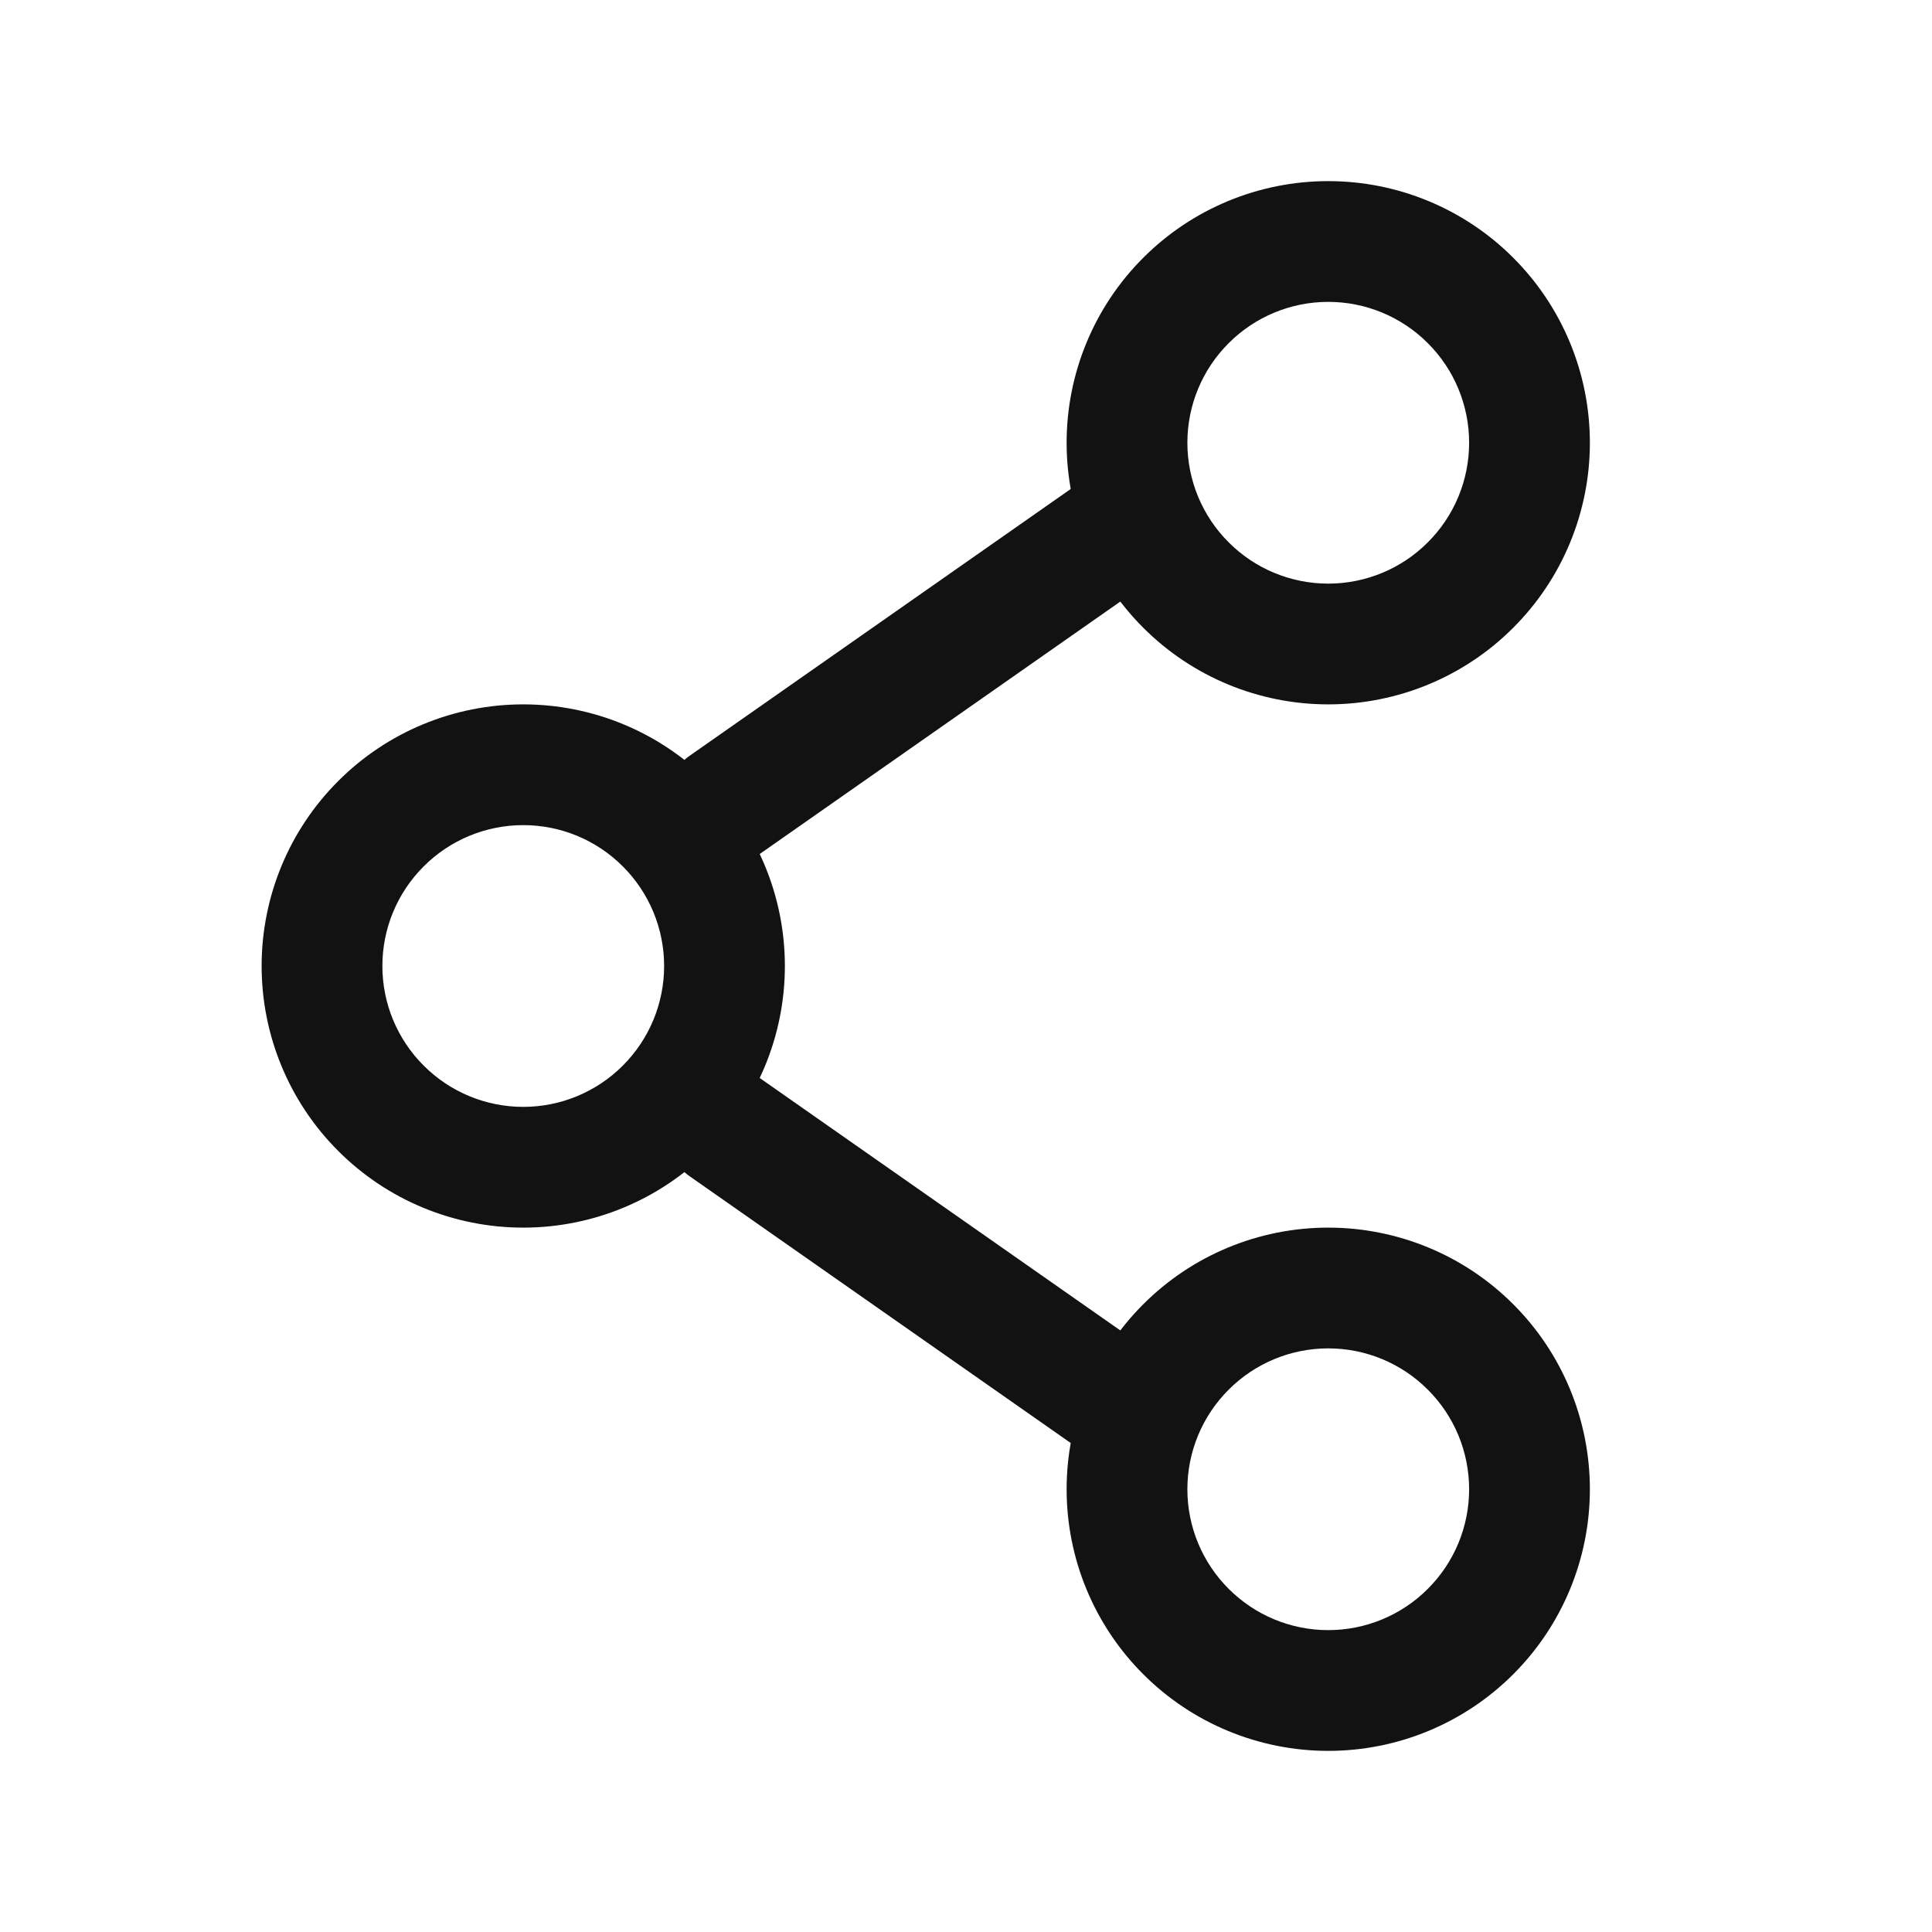 <svg width="24" height="24" viewBox="0 0 24 24" fill="none" xmlns="http://www.w3.org/2000/svg">
<path fill-rule="evenodd" clip-rule="evenodd" d="M6.5 10.25C6.036 10.25 5.591 10.434 5.263 10.763C4.934 11.091 4.75 11.536 4.75 12C4.75 12.464 4.934 12.909 5.263 13.237C5.591 13.566 6.036 13.75 6.5 13.75C6.964 13.75 7.409 13.566 7.737 13.237C8.066 12.909 8.25 12.464 8.25 12C8.25 11.536 8.066 11.091 7.737 10.763C7.409 10.434 6.964 10.25 6.5 10.25ZM4.202 9.702C4.811 9.092 5.638 8.75 6.5 8.75C7.362 8.75 8.189 9.092 8.798 9.702C9.408 10.311 9.75 11.138 9.75 12C9.75 12.862 9.408 13.689 8.798 14.298C8.189 14.908 7.362 15.25 6.5 15.25C5.638 15.25 4.811 14.908 4.202 14.298C3.592 13.689 3.25 12.862 3.25 12C3.25 11.138 3.592 10.311 4.202 9.702Z" fill="#121212"/>
<path fill-rule="evenodd" clip-rule="evenodd" d="M14.614 6.07C14.852 6.409 14.77 6.877 14.43 7.114L9.43 10.614C9.091 10.852 8.623 10.77 8.386 10.43C8.148 10.091 8.231 9.623 8.57 9.386L13.57 5.886C13.909 5.648 14.377 5.731 14.614 6.07ZM8.386 13.57C8.623 13.231 9.091 13.148 9.43 13.386L14.43 16.886C14.77 17.123 14.852 17.591 14.614 17.93C14.377 18.27 13.909 18.352 13.57 18.114L8.57 14.614C8.231 14.377 8.148 13.909 8.386 13.57Z" fill="#121212"/>
<path fill-rule="evenodd" clip-rule="evenodd" d="M16.5 3.75C16.036 3.75 15.591 3.934 15.263 4.263C14.934 4.591 14.75 5.036 14.75 5.5C14.75 5.964 14.934 6.409 15.263 6.737C15.591 7.066 16.036 7.25 16.5 7.25C16.964 7.25 17.409 7.066 17.737 6.737C18.066 6.409 18.25 5.964 18.25 5.5C18.25 5.036 18.066 4.591 17.737 4.263C17.409 3.934 16.964 3.75 16.5 3.75ZM14.202 3.202C14.811 2.592 15.638 2.25 16.5 2.25C17.362 2.25 18.189 2.592 18.798 3.202C19.408 3.811 19.75 4.638 19.75 5.5C19.75 6.362 19.408 7.189 18.798 7.798C18.189 8.408 17.362 8.75 16.5 8.75C15.638 8.75 14.811 8.408 14.202 7.798C13.592 7.189 13.25 6.362 13.25 5.5C13.25 4.638 13.592 3.811 14.202 3.202ZM16.5 16.75C16.036 16.75 15.591 16.934 15.263 17.263C14.934 17.591 14.75 18.036 14.75 18.5C14.75 18.964 14.934 19.409 15.263 19.737C15.591 20.066 16.036 20.25 16.5 20.25C16.964 20.25 17.409 20.066 17.737 19.737C18.066 19.409 18.25 18.964 18.25 18.5C18.25 18.036 18.066 17.591 17.737 17.263C17.409 16.934 16.964 16.75 16.5 16.75ZM14.202 16.202C14.811 15.592 15.638 15.25 16.5 15.25C17.362 15.25 18.189 15.592 18.798 16.202C19.408 16.811 19.75 17.638 19.75 18.5C19.75 19.362 19.408 20.189 18.798 20.798C18.189 21.408 17.362 21.75 16.5 21.75C15.638 21.75 14.811 21.408 14.202 20.798C13.592 20.189 13.25 19.362 13.25 18.5C13.25 17.638 13.592 16.811 14.202 16.202Z" fill="#121212"/>
</svg>
